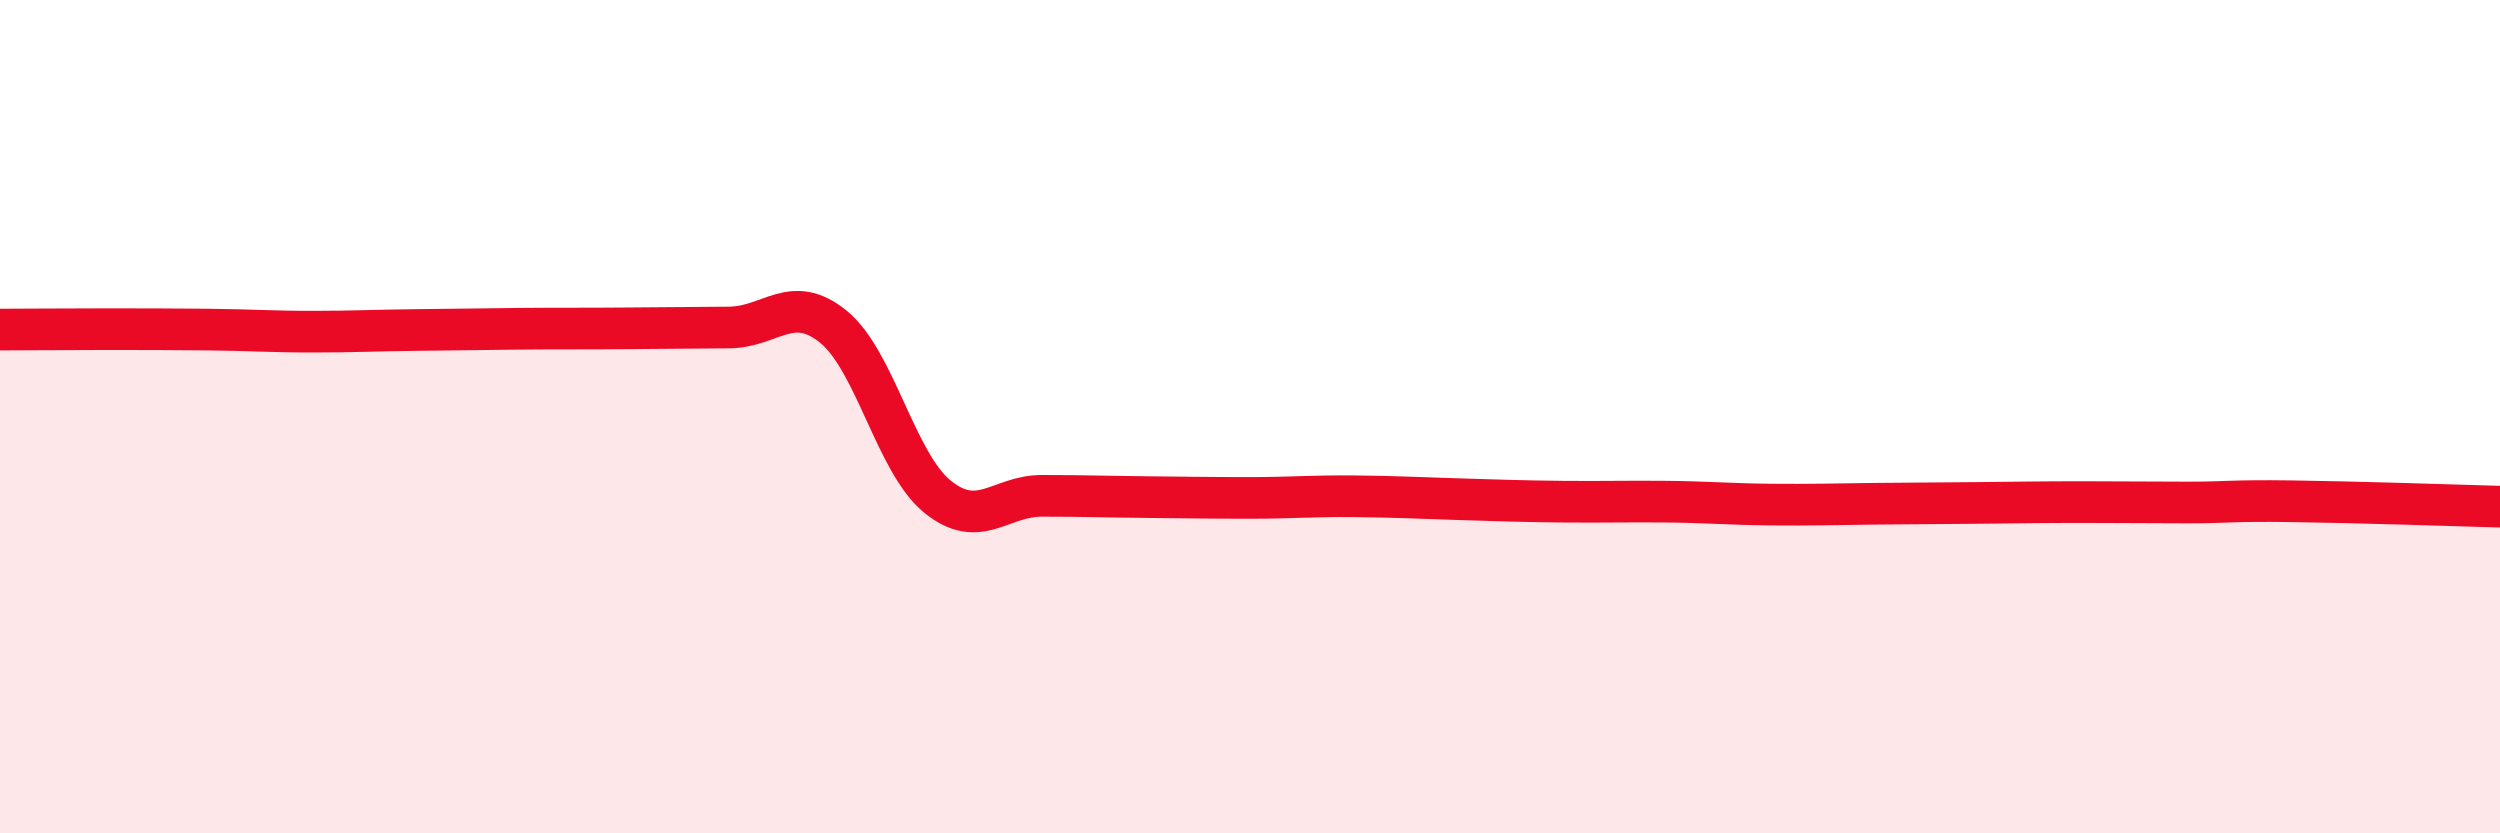 
    <svg width="60" height="20" viewBox="0 0 60 20" xmlns="http://www.w3.org/2000/svg">
      <path
        d="M 0,7.91 C 0.5,7.91 1.5,7.9 2.5,7.9 C 3.5,7.9 4,7.9 5,7.91 C 6,7.92 6.5,7.96 7.5,7.96 C 8.5,7.96 9,7.93 10,7.92 C 11,7.91 11.5,7.9 12.5,7.89 C 13.5,7.88 14,7.89 15,7.88 C 16,7.87 16.5,7.87 17.5,7.86 C 18.5,7.85 19,7.03 20,7.84 C 21,8.65 21.5,11.11 22.5,11.92 C 23.5,12.73 24,11.9 25,11.9 C 26,11.9 26.5,11.92 27.5,11.93 C 28.5,11.94 29,11.95 30,11.95 C 31,11.95 31.5,11.9 32.5,11.91 C 33.5,11.92 34,11.95 35,11.98 C 36,12.01 36.5,12.03 37.5,12.04 C 38.5,12.05 39,12.03 40,12.04 C 41,12.05 41.5,12.1 42.5,12.11 C 43.5,12.12 44,12.1 45,12.09 C 46,12.08 46.5,12.08 47.5,12.07 C 48.5,12.06 49,12.05 50,12.05 C 51,12.05 51.5,12.06 52.5,12.06 C 53.5,12.06 53.5,12.01 55,12.03 C 56.5,12.05 59,12.13 60,12.16L60 20L0 20Z"
        fill="#EB0A25"
        opacity="0.1"
        stroke-linecap="round"
        stroke-linejoin="round"
      />
      <path
        d="M 0,7.91 C 0.5,7.91 1.5,7.9 2.5,7.9 C 3.5,7.9 4,7.9 5,7.91 C 6,7.92 6.5,7.96 7.5,7.96 C 8.5,7.96 9,7.93 10,7.92 C 11,7.91 11.5,7.9 12.5,7.89 C 13.5,7.88 14,7.89 15,7.88 C 16,7.87 16.5,7.87 17.5,7.86 C 18.5,7.85 19,7.03 20,7.84 C 21,8.65 21.5,11.11 22.5,11.92 C 23.5,12.73 24,11.9 25,11.9 C 26,11.9 26.5,11.92 27.5,11.93 C 28.5,11.94 29,11.95 30,11.95 C 31,11.95 31.5,11.9 32.5,11.91 C 33.5,11.92 34,11.95 35,11.98 C 36,12.01 36.5,12.03 37.5,12.04 C 38.5,12.05 39,12.03 40,12.04 C 41,12.05 41.5,12.1 42.5,12.11 C 43.5,12.12 44,12.1 45,12.09 C 46,12.08 46.5,12.08 47.5,12.07 C 48.5,12.06 49,12.05 50,12.05 C 51,12.05 51.5,12.06 52.5,12.06 C 53.5,12.06 53.5,12.01 55,12.03 C 56.5,12.05 59,12.13 60,12.16"
        stroke="#EB0A25"
        stroke-width="1"
        fill="none"
        stroke-linecap="round"
        stroke-linejoin="round"
      />
    </svg>
  